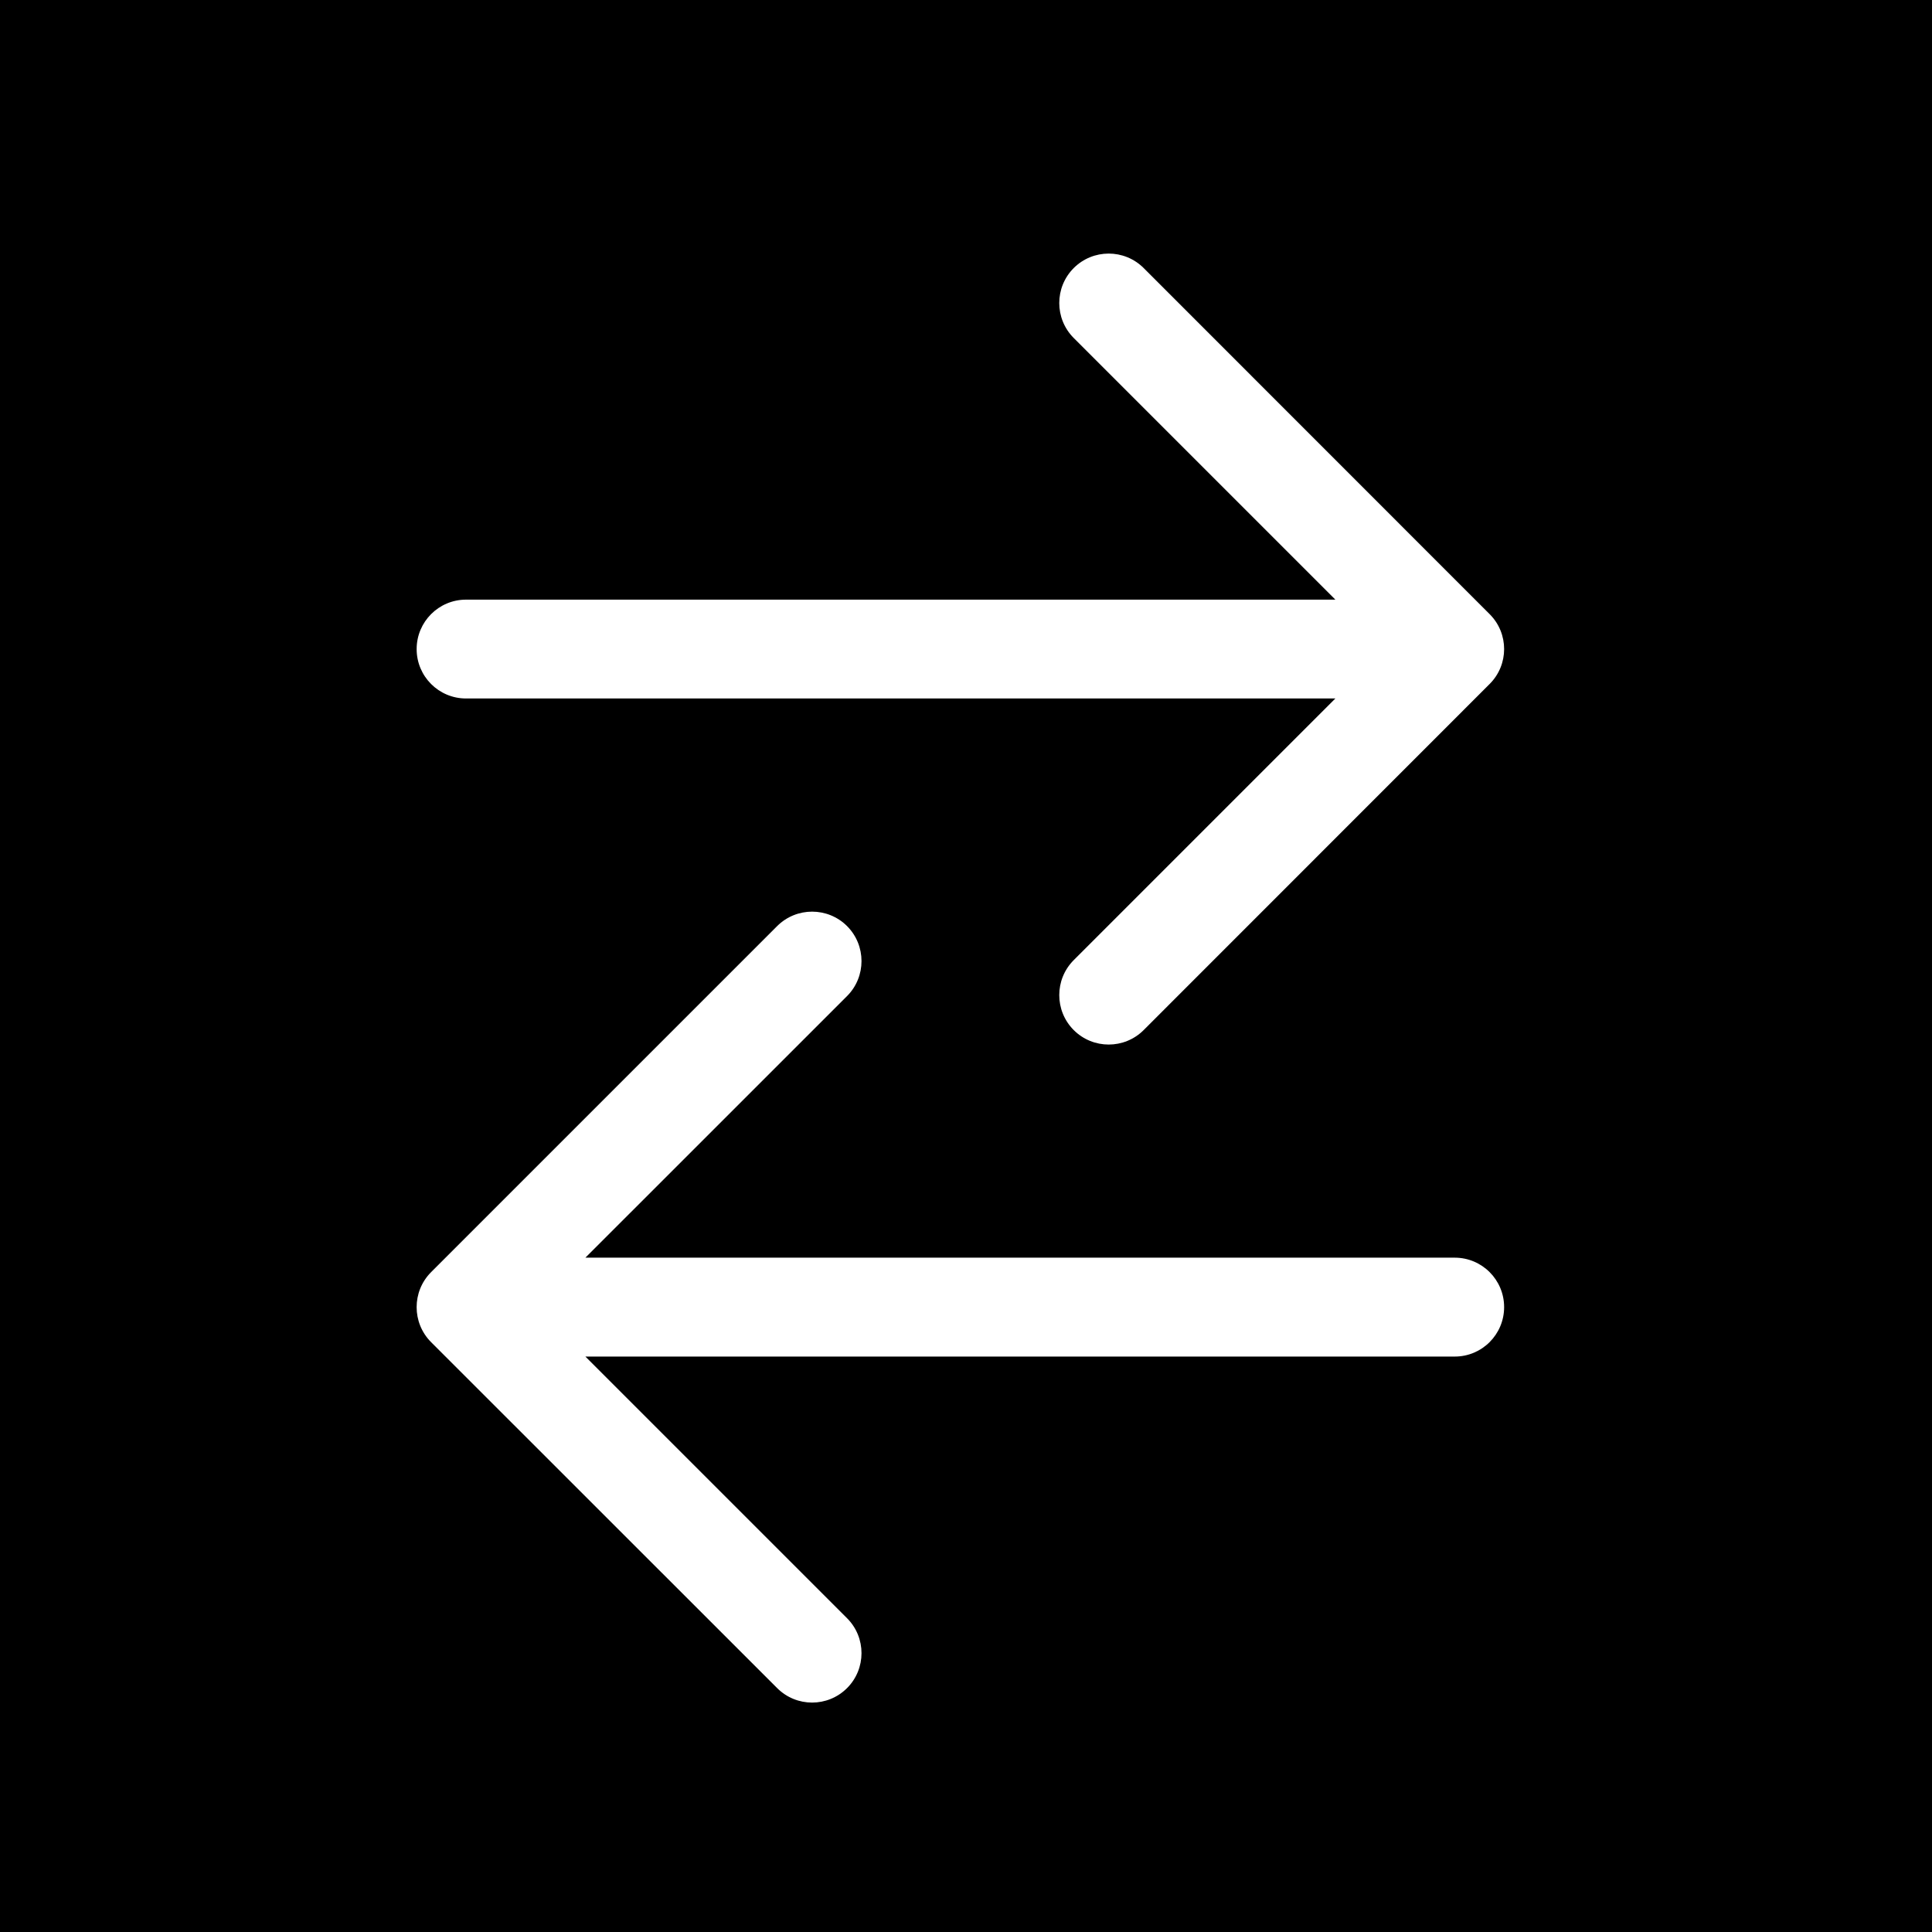 <svg width="32" height="32" viewBox="0 0 32 32" fill="none" xmlns="http://www.w3.org/2000/svg">
<rect x="0" y="0" width="32" height="32" fill="#808080" stroke="none"/>
<g clip-path="url(#clip0_8958_1191)">
<rect width="32" height="32" fill="black"/>
<path d="M12.872 15.339C13.192 15.02 13.71 15.02 14.03 15.339C14.349 15.659 14.349 16.178 14.03 16.498L9.696 20.831H24.095C24.547 20.831 24.913 21.198 24.913 21.65C24.913 22.102 24.547 22.469 24.095 22.469H9.696L14.03 26.803C14.349 27.122 14.349 27.641 14.03 27.96C13.71 28.28 13.192 28.28 12.872 27.96L7.14 22.23C6.821 21.91 6.821 21.391 7.14 21.071L12.872 15.339ZM17.784 4.44C18.104 4.12 18.623 4.12 18.943 4.44L24.673 10.172C24.993 10.491 24.993 11.01 24.673 11.329L18.943 17.061C18.623 17.381 18.104 17.381 17.784 17.061C17.465 16.741 17.465 16.223 17.784 15.903L22.118 11.569H7.719C7.267 11.569 6.901 11.203 6.901 10.751C6.901 10.298 7.267 9.932 7.719 9.932H22.118L17.784 5.598C17.465 5.278 17.465 4.76 17.784 4.44Z" fill="white"/>
</g>
<defs>
<clipPath id="clip0_8958_1191">
<rect width="32" height="32" fill="white"/>
</clipPath>
</defs>
</svg>
